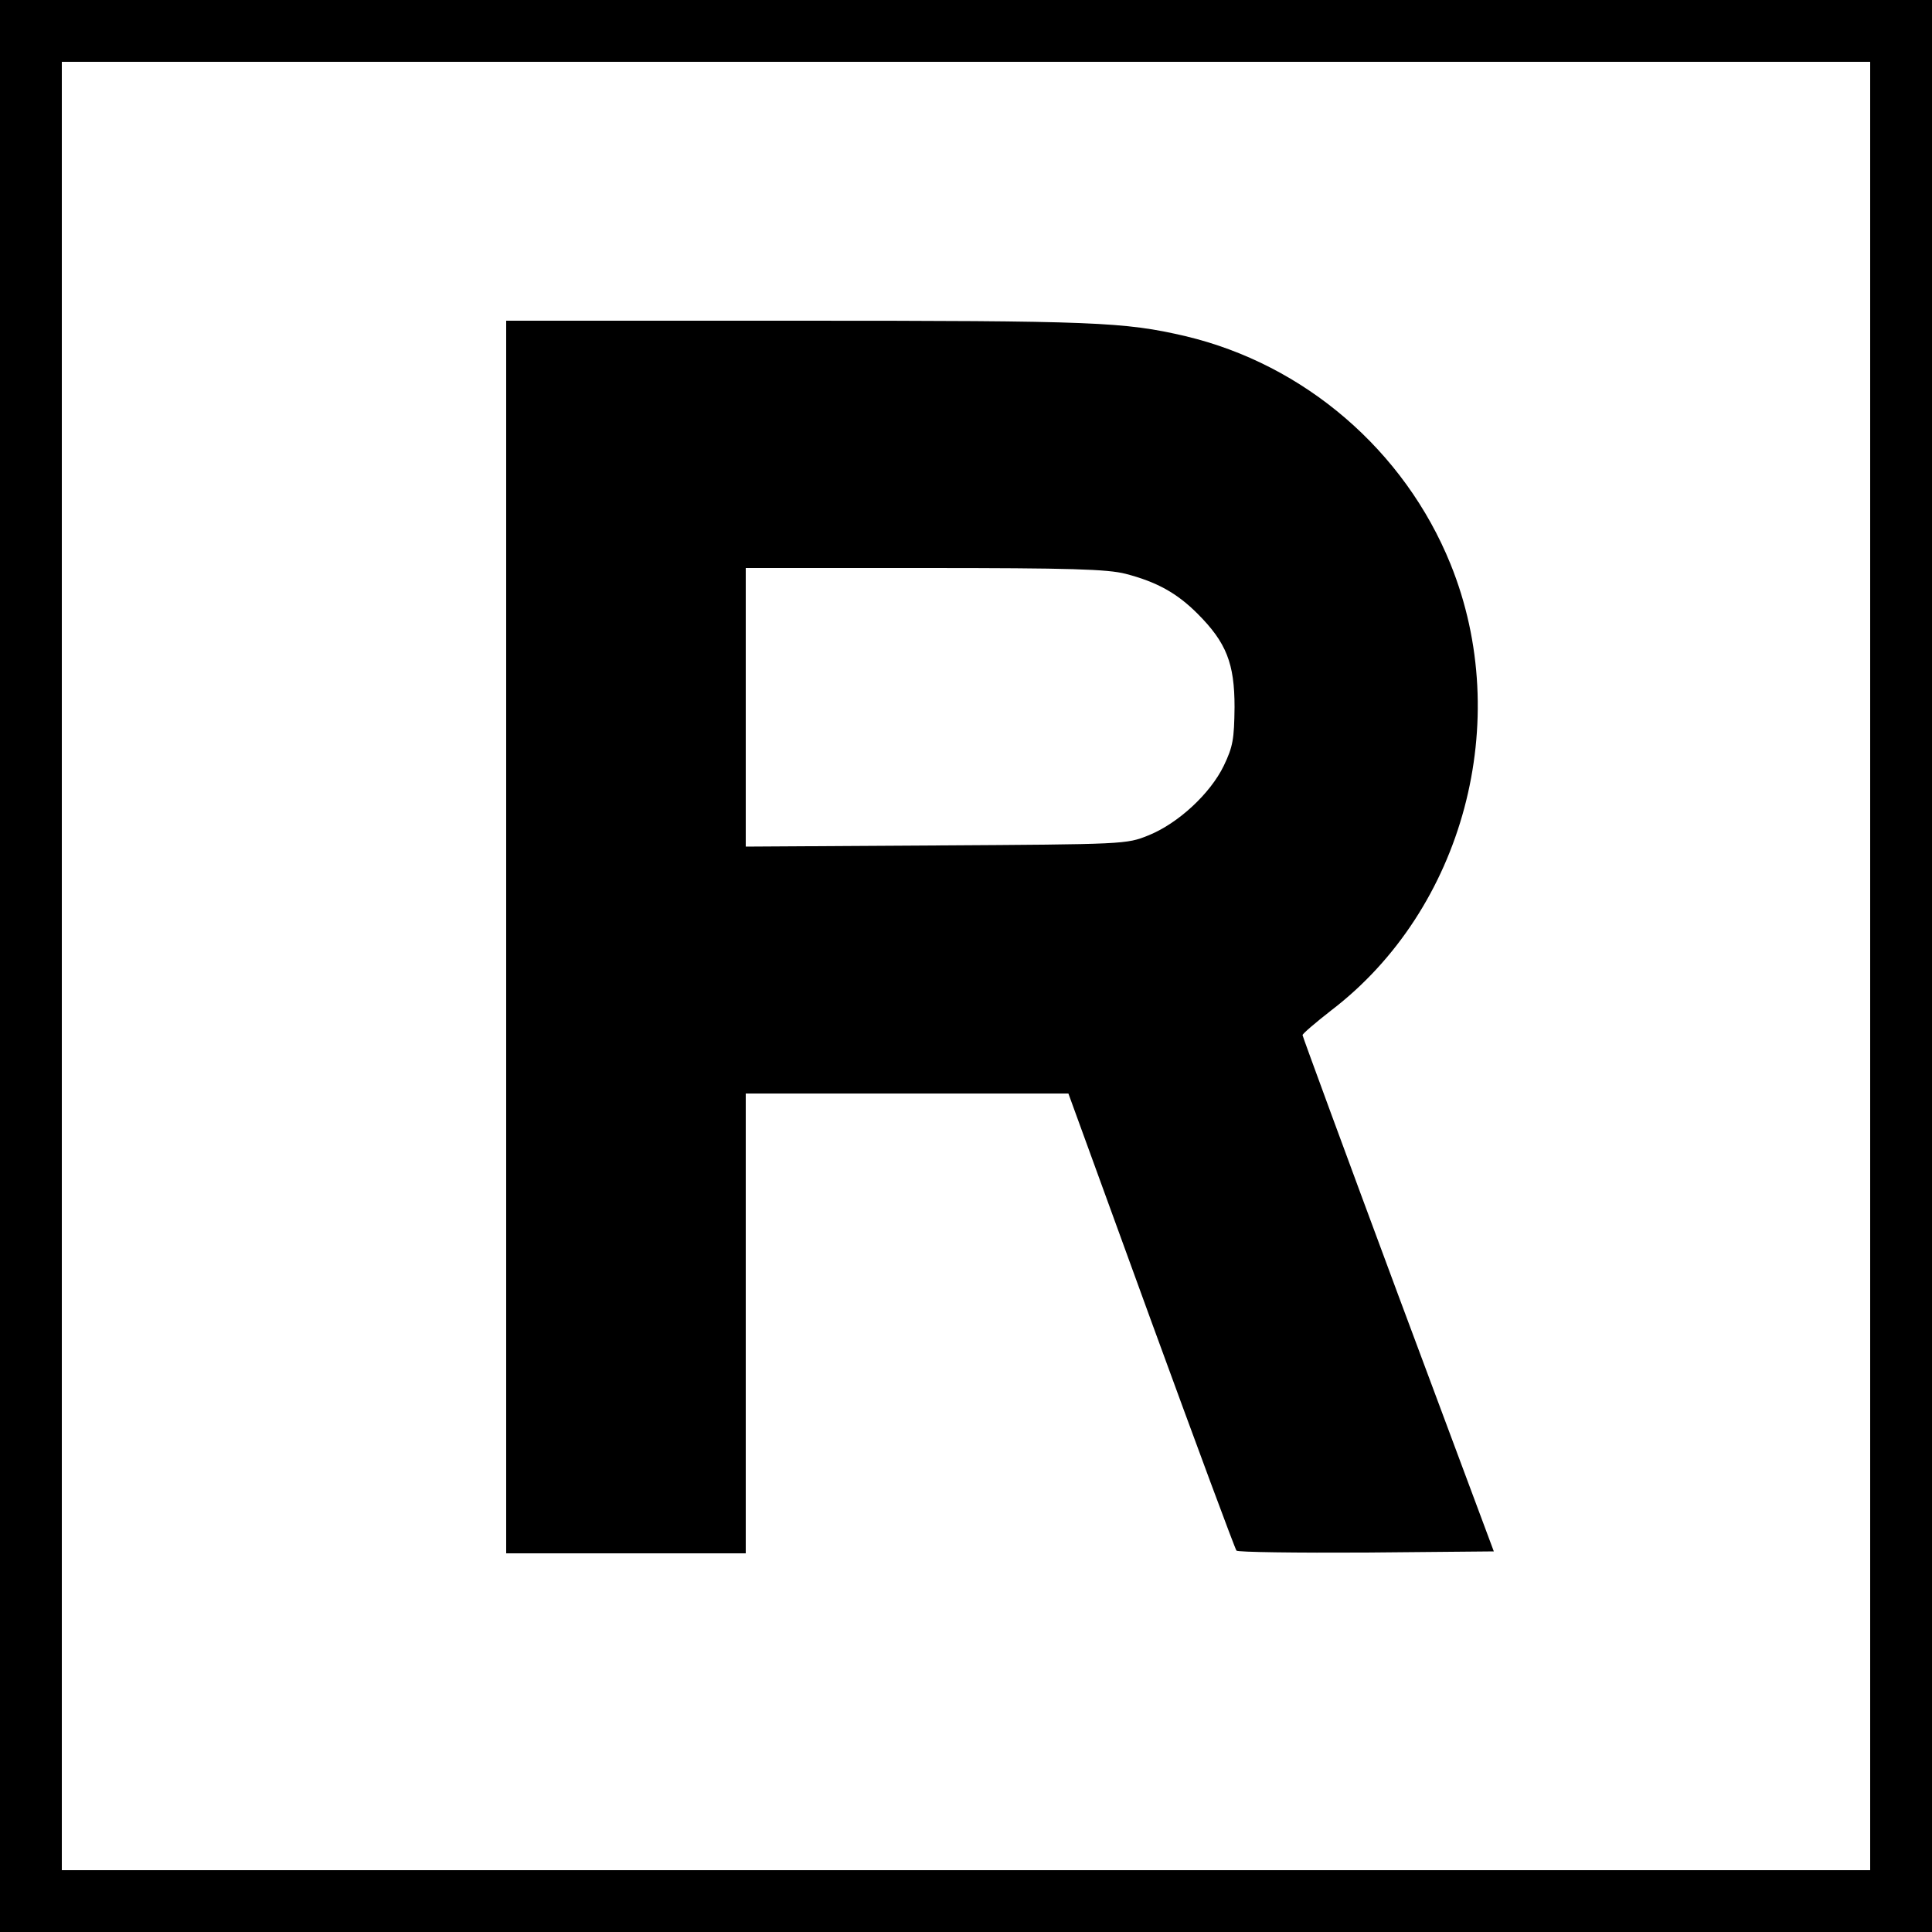 <svg version="1" xmlns="http://www.w3.org/2000/svg" width="666.667" height="666.667" viewBox="0 0 500 500"><path d="M0 250v250h500V0H0v250zm484 0v234H16V16h468v234z"/><path d="M131 242.5V402h62V283h83.5l21.4 58.8c11.8 32.3 21.7 59 22.1 59.5.3.4 15.5.6 33.6.5l33-.3-24.8-66.5c-13.6-36.6-24.7-66.8-24.7-67.1-.1-.3 3.3-3.2 7.4-6.4 34.3-26.2 47.3-75 30.9-115.5-11.9-29.4-37.8-51.7-68.6-59-15.8-3.7-23.6-4-100.5-4H131v159.5zm160.3-94c8.1 2.1 13.3 5 18.6 10.3 7.5 7.5 9.6 12.9 9.6 24.2-.1 8.3-.4 10.2-2.8 15.2-3.5 7.2-11.8 14.9-19.5 18-5.7 2.3-6.1 2.3-54.9 2.6l-49.3.3V147h46.3c37.8 0 47.3.3 52 1.5z"/></svg>